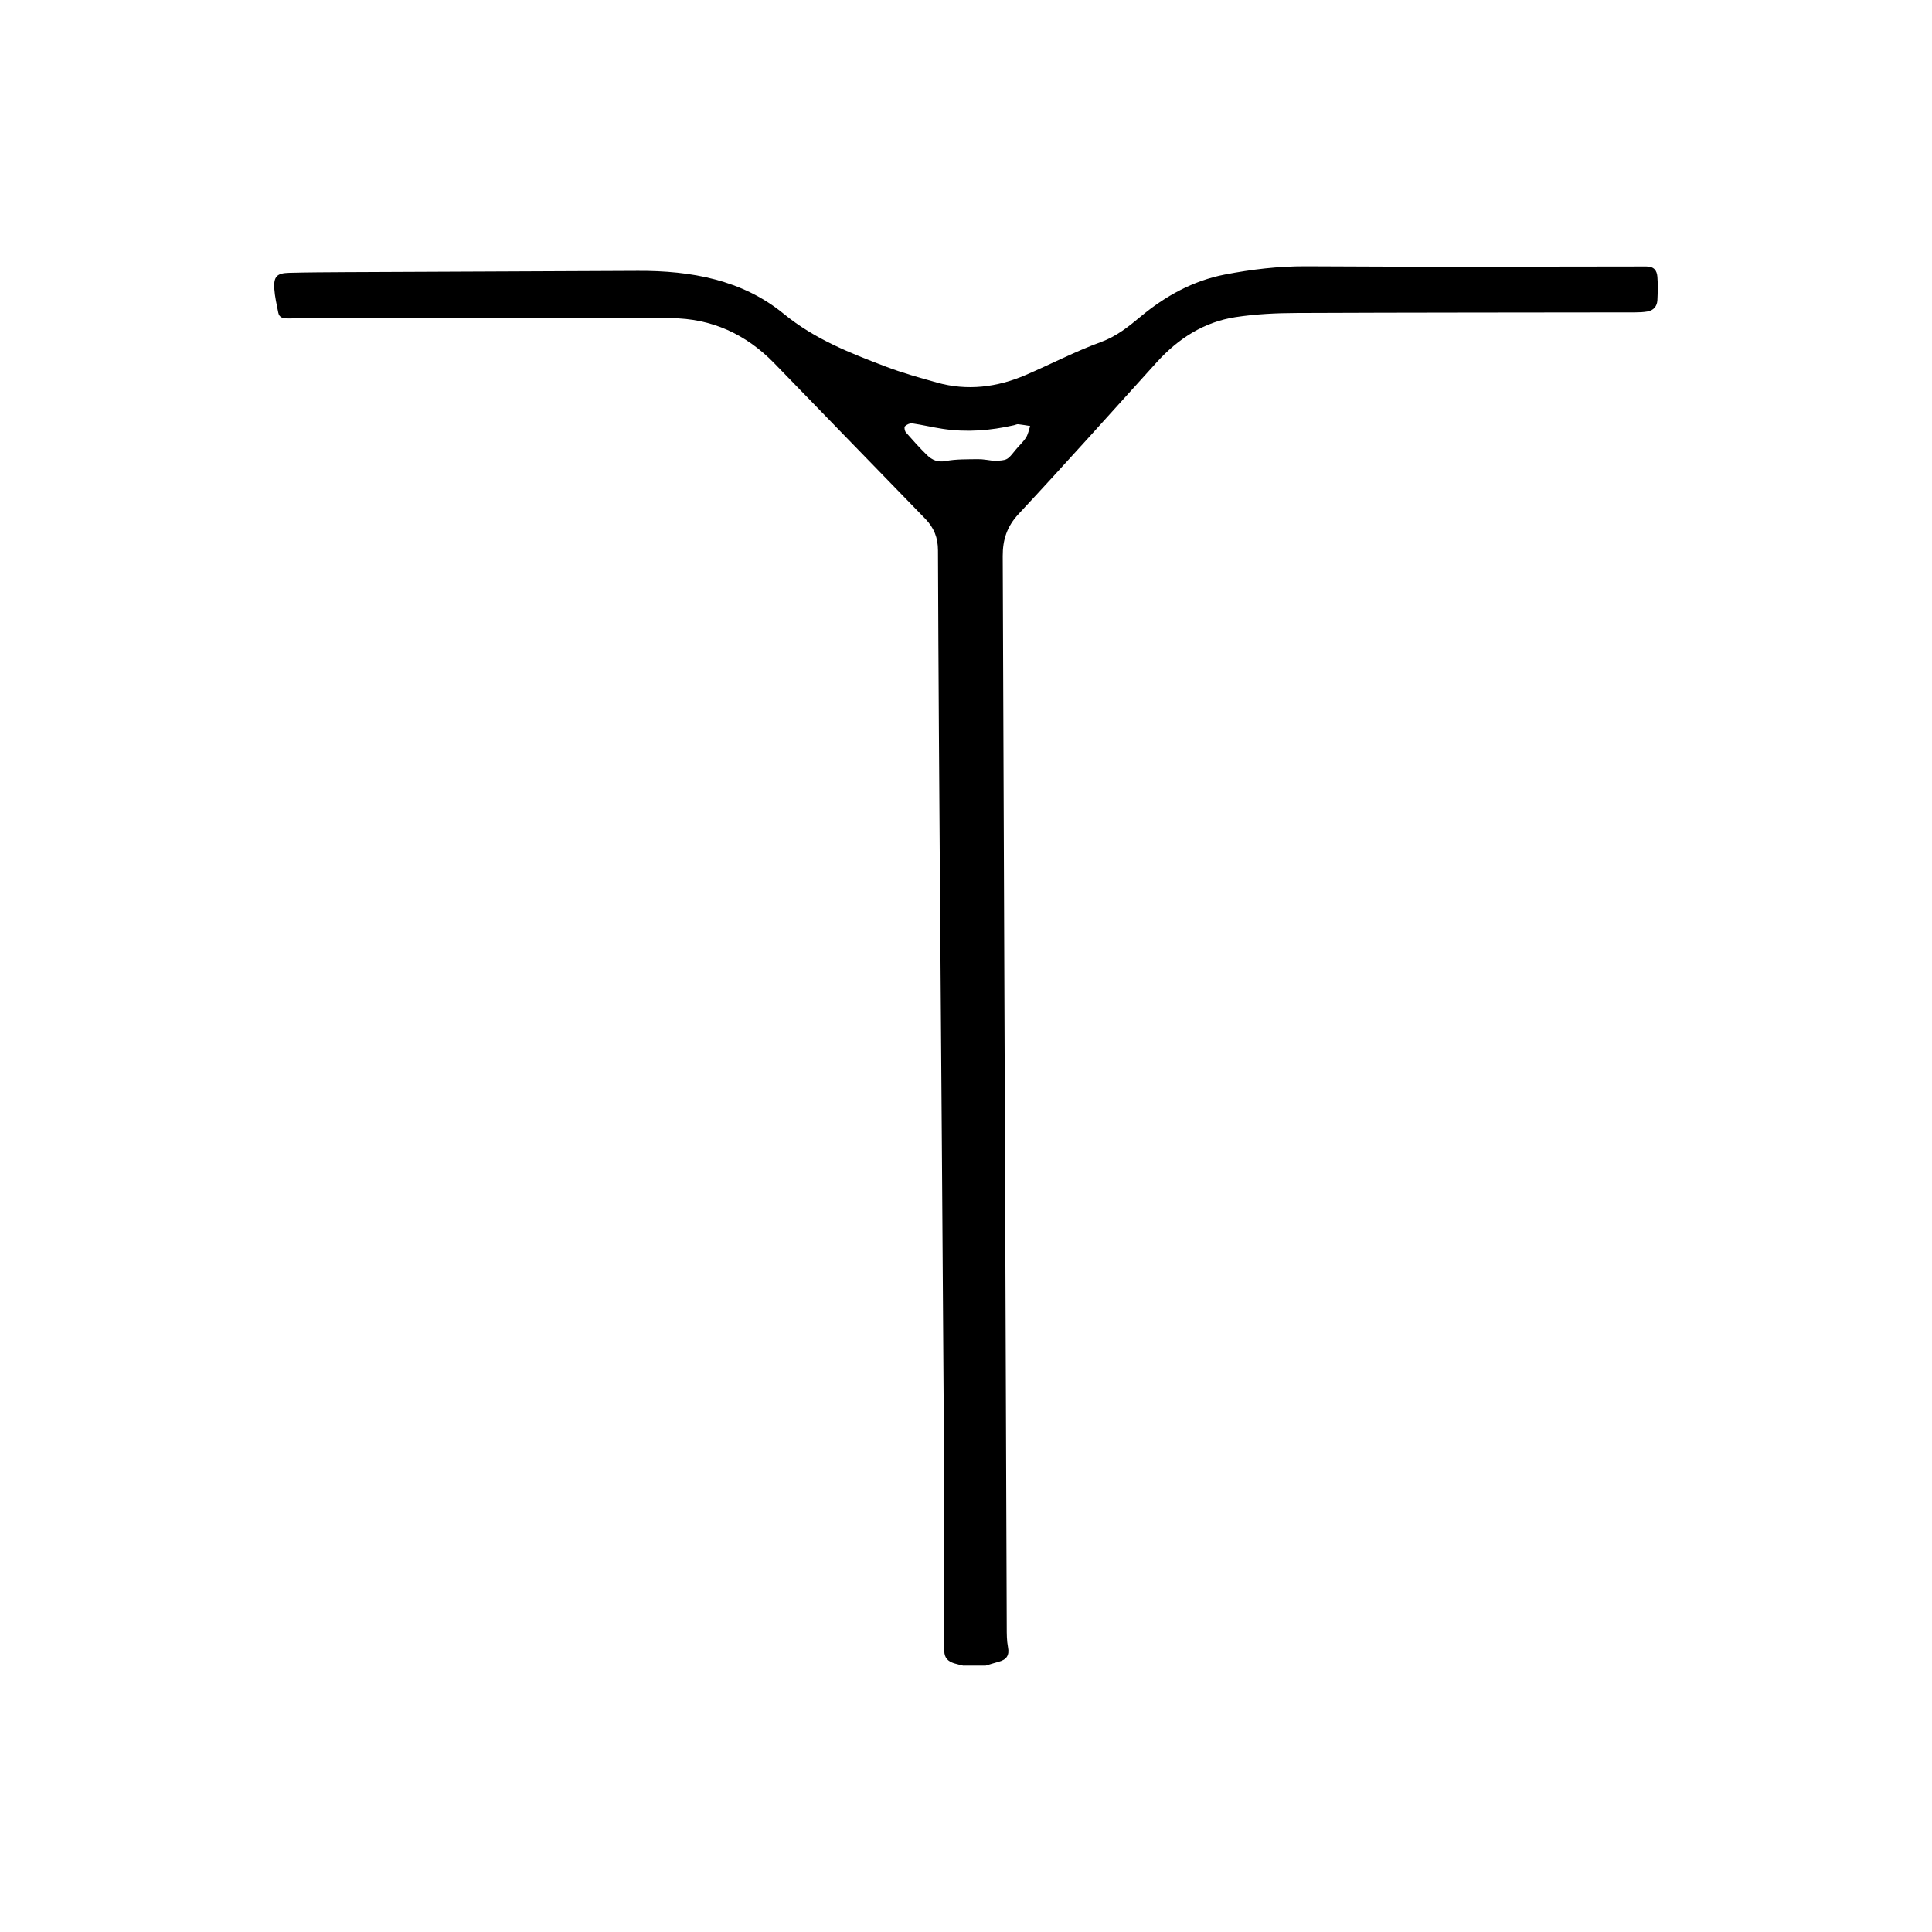 <?xml version="1.0" encoding="UTF-8"?><svg id="Vrstva_1" xmlns="http://www.w3.org/2000/svg" viewBox="0 0 313 313"><path d="M156.06,269.85c-.49-.13-1-.23-1.48-.38-.98-.31-1.59-.87-1.6-2.01-.02-13.28-.02-26.56-.1-39.84-.16-26.61-.38-53.21-.57-79.82-.14-19.54-.28-39.09-.35-58.63,0-2.07-.65-3.68-2.07-5.14-8.16-8.37-16.28-16.78-24.43-25.16-4.58-4.72-10.17-7.29-16.76-7.32-17.53-.06-35.07,0-52.6,0-3.13,0-6.27,0-9.4,.04-.76,0-1.45-.06-1.62-.95-.25-1.27-.55-2.55-.64-3.84-.13-1.99,.41-2.55,2.39-2.6,3.04-.08,6.08-.09,9.12-.11,15.8-.08,31.61-.14,47.41-.21,8.57-.04,16.87,1.44,23.61,6.96,5,4.1,10.71,6.34,16.53,8.55,2.7,1.03,5.5,1.81,8.29,2.59,4.93,1.38,9.74,.77,14.39-1.23,4.07-1.75,8.03-3.82,12.19-5.34,2.52-.92,4.45-2.48,6.41-4.11,4.02-3.34,8.49-5.82,13.64-6.82,4.34-.84,8.71-1.36,13.18-1.34,18.38,.11,36.75,.06,55.13,.03,1.26,0,1.7,.68,1.78,1.68,.1,1.25,.06,2.52,0,3.78-.05,.99-.62,1.67-1.63,1.84-.64,.11-1.3,.14-1.95,.14-18.28,.03-36.57,.02-54.85,.1-3.31,.01-6.65,.17-9.92,.67-5.13,.79-9.3,3.49-12.77,7.32-7.44,8.21-14.82,16.48-22.38,24.58-1.89,2.03-2.57,4.18-2.56,6.82,.23,57.84,.44,115.68,.65,173.52,0,1.07,0,2.17,.2,3.21,.27,1.36-.24,2.04-1.48,2.38-.71,.19-1.42,.42-2.13,.63h-3.65Zm5.01-195.18c2.12-.1,2.11-.1,3.41-1.72,.56-.69,1.24-1.29,1.72-2.02,.36-.55,.48-1.27,.7-1.91-.65-.1-1.29-.22-1.94-.29-.22-.02-.45,.11-.68,.16-3.81,.87-7.66,1.18-11.55,.59-1.66-.25-3.3-.65-4.96-.89-.37-.05-.88,.2-1.17,.48-.14,.14-.03,.75,.16,.98,1.11,1.26,2.23,2.52,3.43,3.69,.81,.78,1.72,1.2,3.03,.95,1.69-.32,3.46-.27,5.2-.3,.88-.01,1.76,.18,2.64,.28Z"/></svg>
